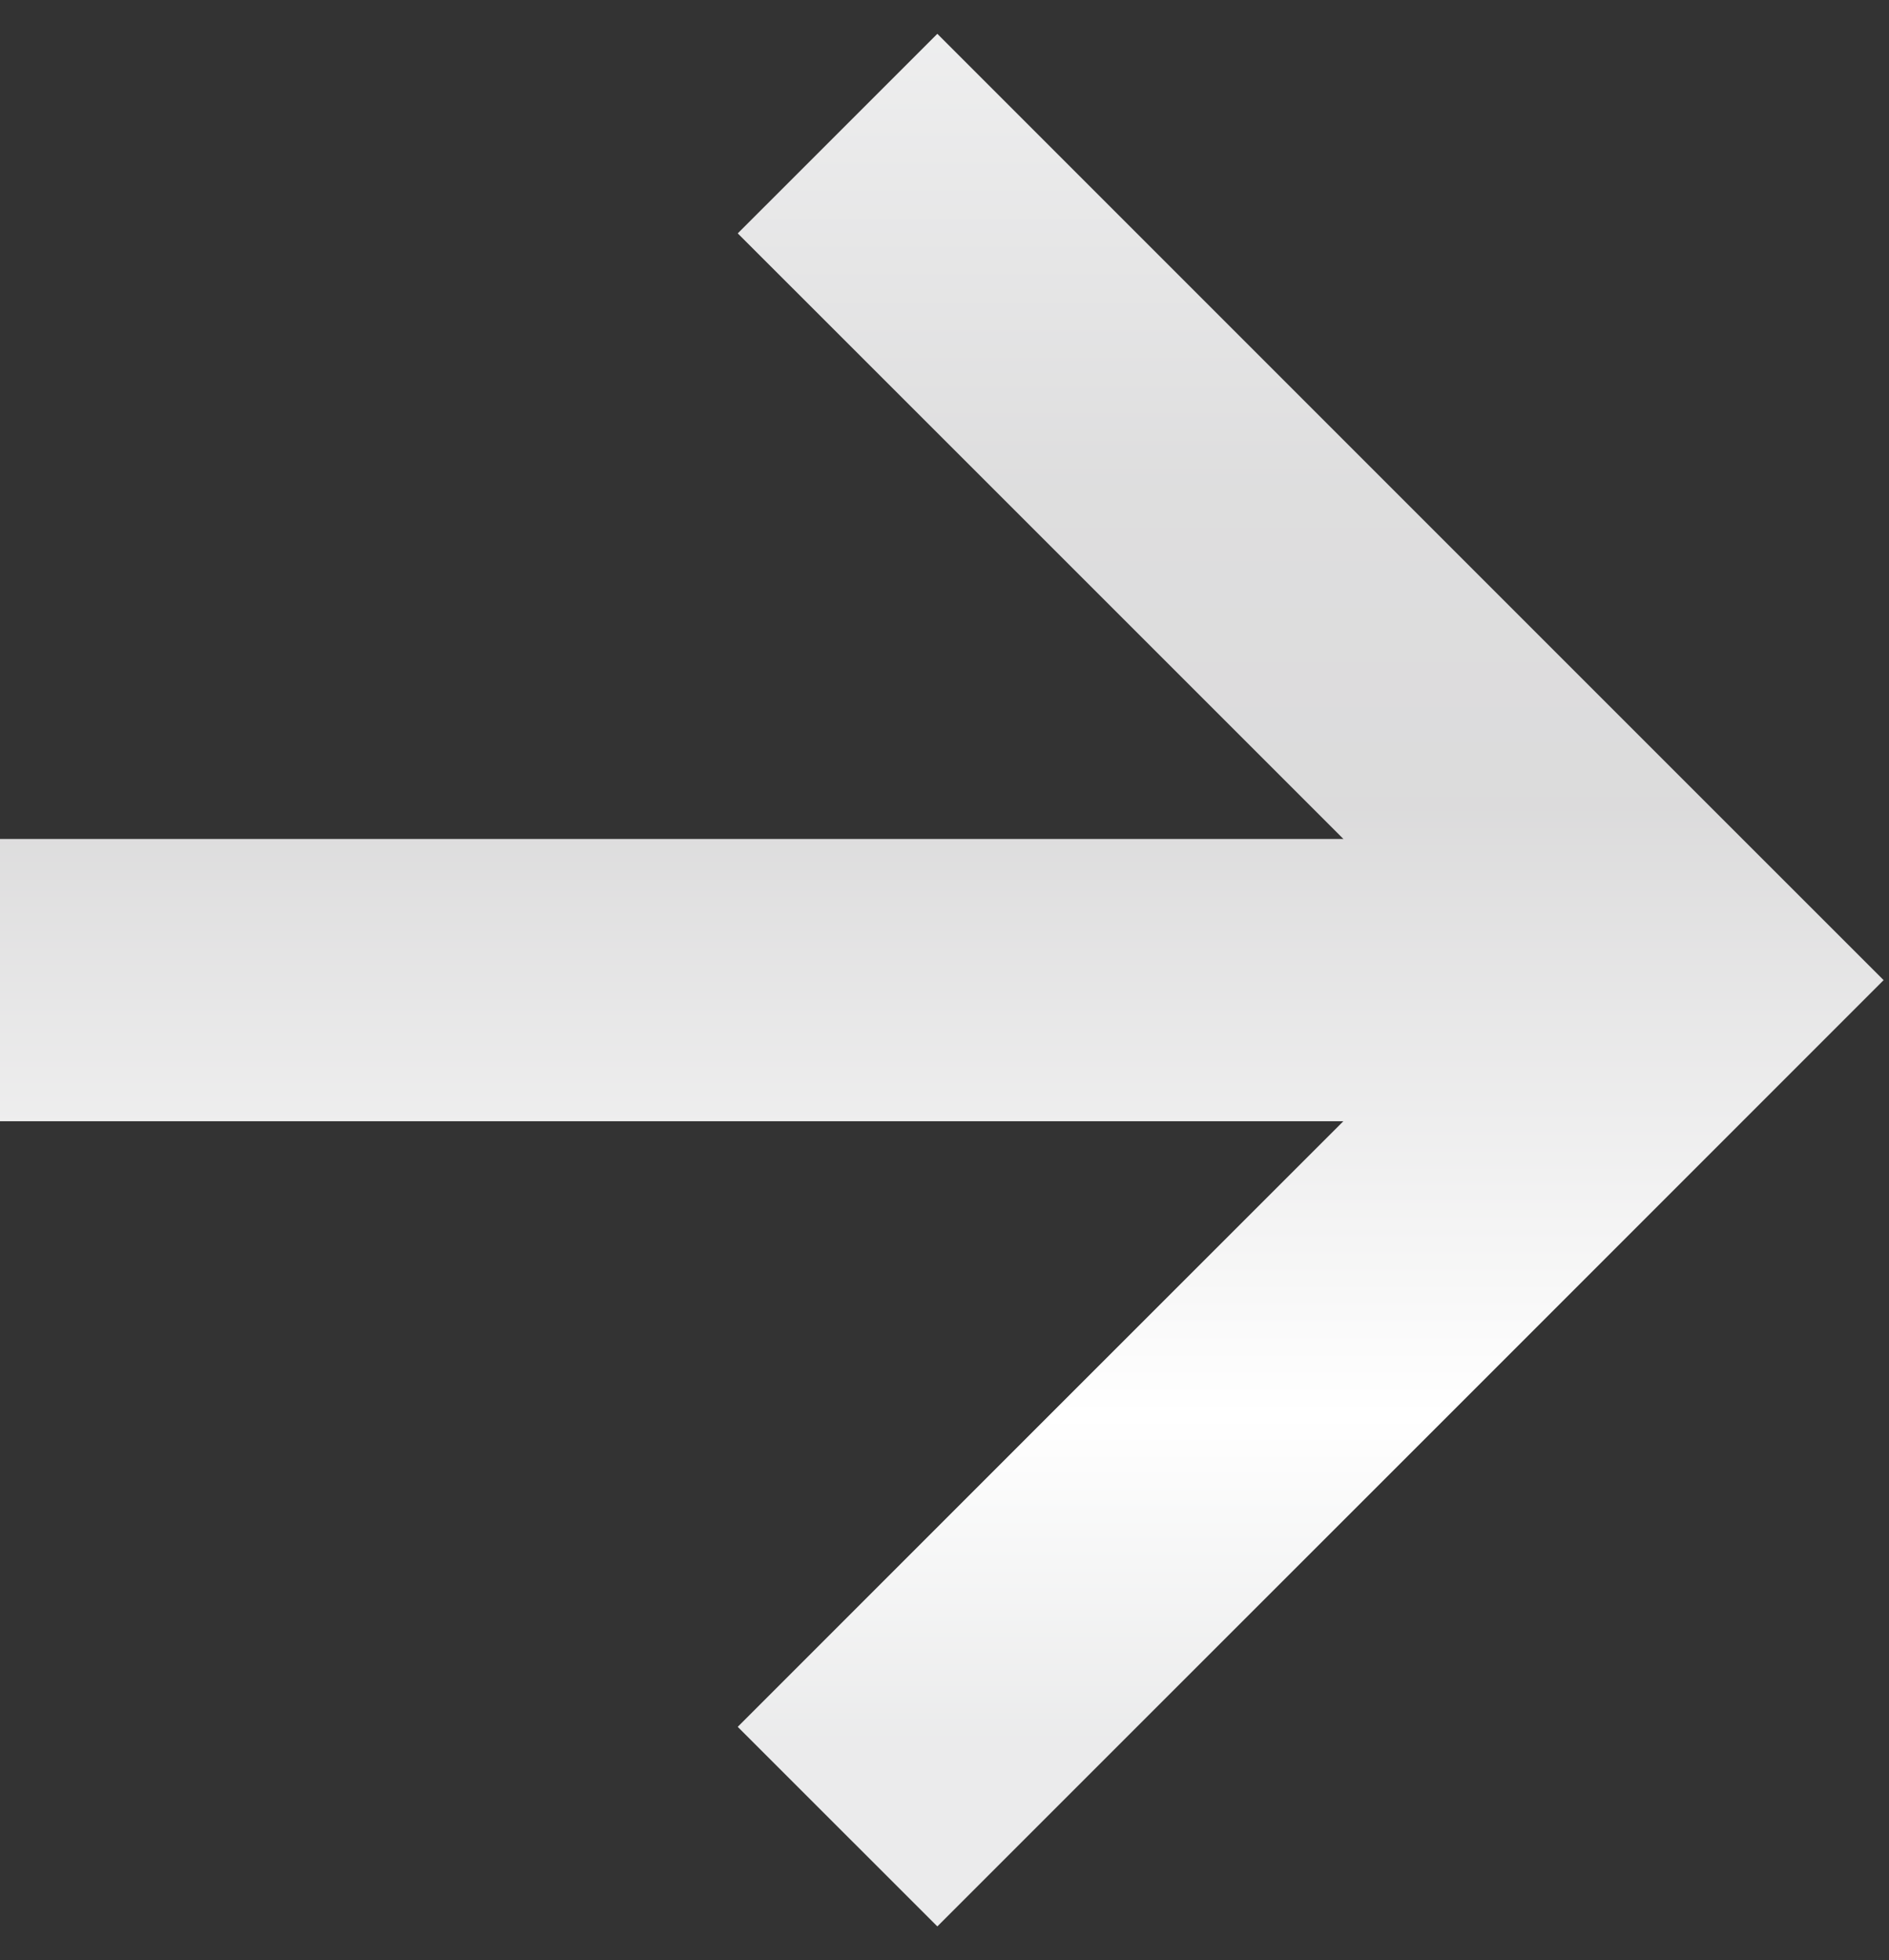 <svg width="53" height="55" viewBox="0 0 53 55" fill="none" xmlns="http://www.w3.org/2000/svg">
<rect x="0" y="0" width="53" height="55" fill="#333333" stroke="none"/>
<g clip-path="url(#clip0_178_10049)">
<path d="M20.701 48.451L26.299 54.048L52.847 27.5L26.299 0.951L20.701 6.548L37.695 23.541H-0.25V31.458H37.695L20.701 48.451Z" fill="url(#paint0_linear_178_10049)"/>
<path d="M20.701 48.451L26.299 54.048L52.847 27.5L26.299 0.951L20.701 6.548L37.695 23.541H-0.25V31.458H37.695L20.701 48.451Z" fill="white" fill-opacity="0.8"/>
</g>
<defs>
<linearGradient id="paint0_linear_178_10049" x1="26.299" y1="54.048" x2="26.299" y2="0.951" gradientUnits="userSpaceOnUse">
<stop offset="0.1" stop-color="#9B9D9F"/>
<stop offset="0.27" stop-color="white"/>
<stop offset="0.59" stop-color="#4F4D50"/>
<stop offset="0.76" stop-color="#5A595C"/>
<stop offset="1" stop-color="#AAABAD"/>
</linearGradient>
<clipPath id="clip0_178_10049">
<rect width="53" height="55" fill="white"/>
</clipPath>
</defs>
</svg>
